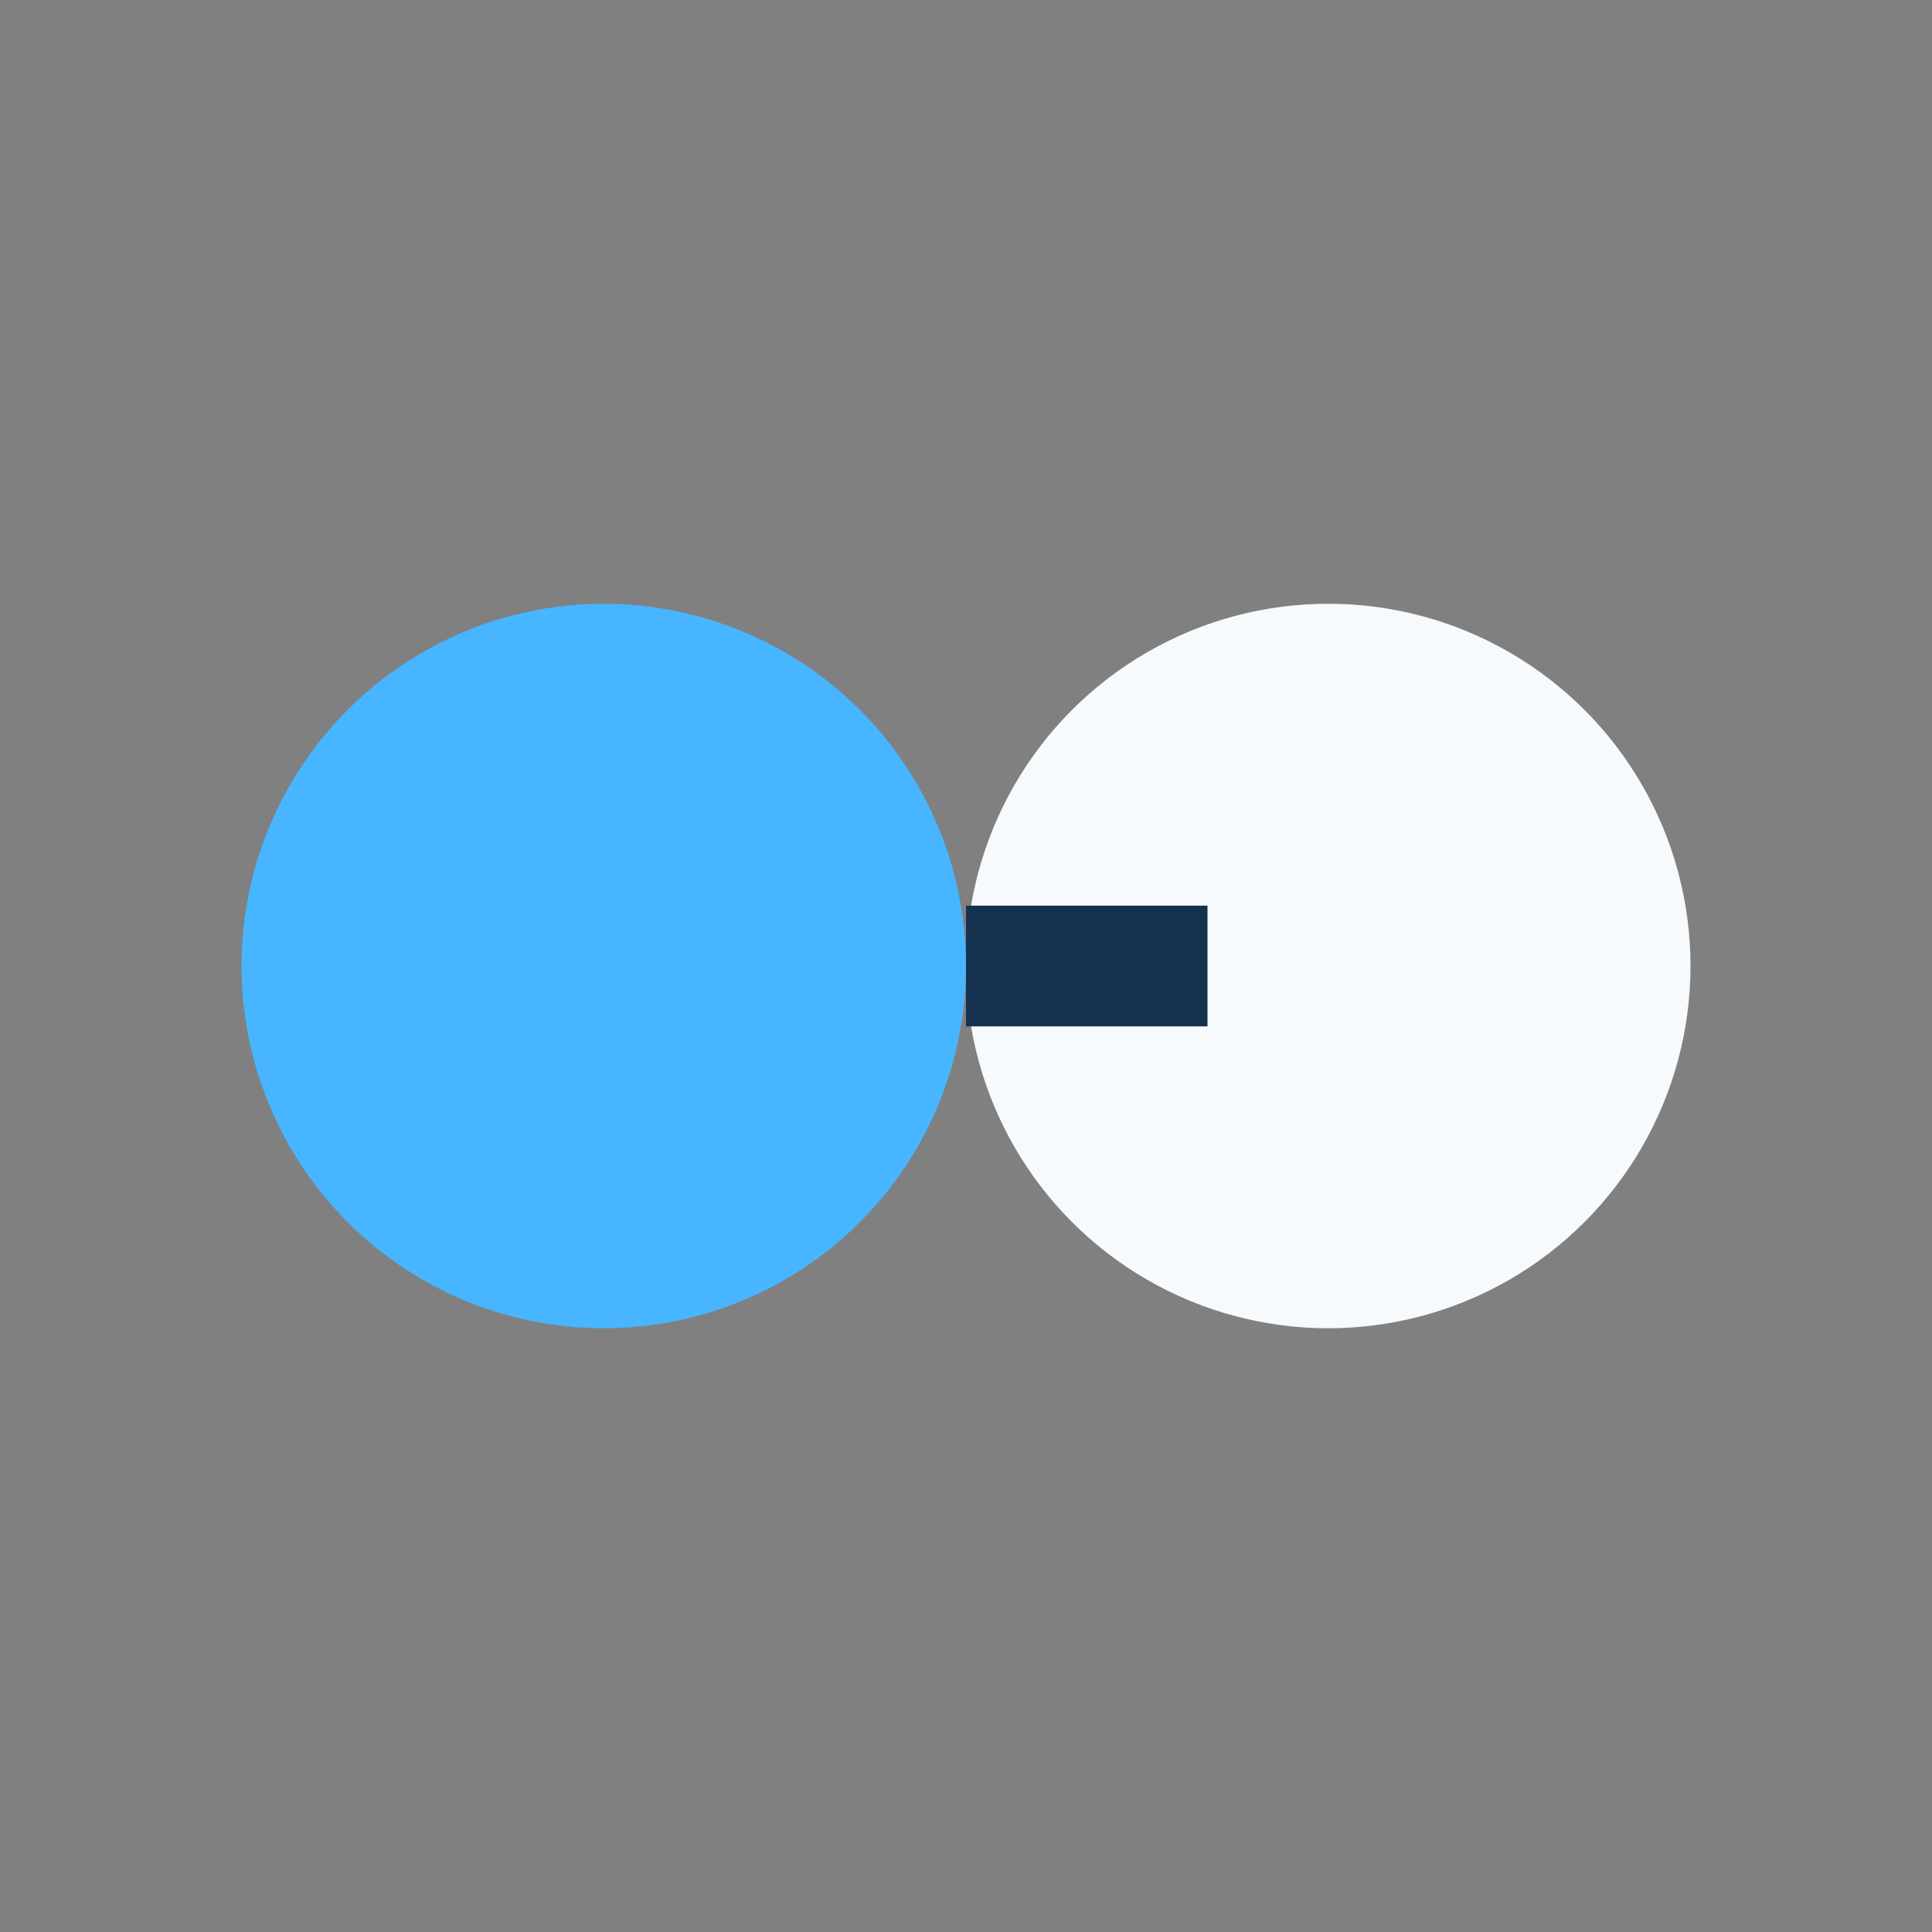 <?xml version="1.0" encoding="UTF-8"?>
<svg xmlns="http://www.w3.org/2000/svg" width="32" height="32" viewBox="0 0 32 32"><rect x="0" y="0" width="32" height="32" fill="#808080" stroke="none"/><circle cx="10" cy="16" r="6" fill="#47B5FF"/><circle cx="22" cy="16" r="6" fill="#F7FAFC"/><path d="M16 16h4" stroke="#143150" stroke-width="2"/></svg>
